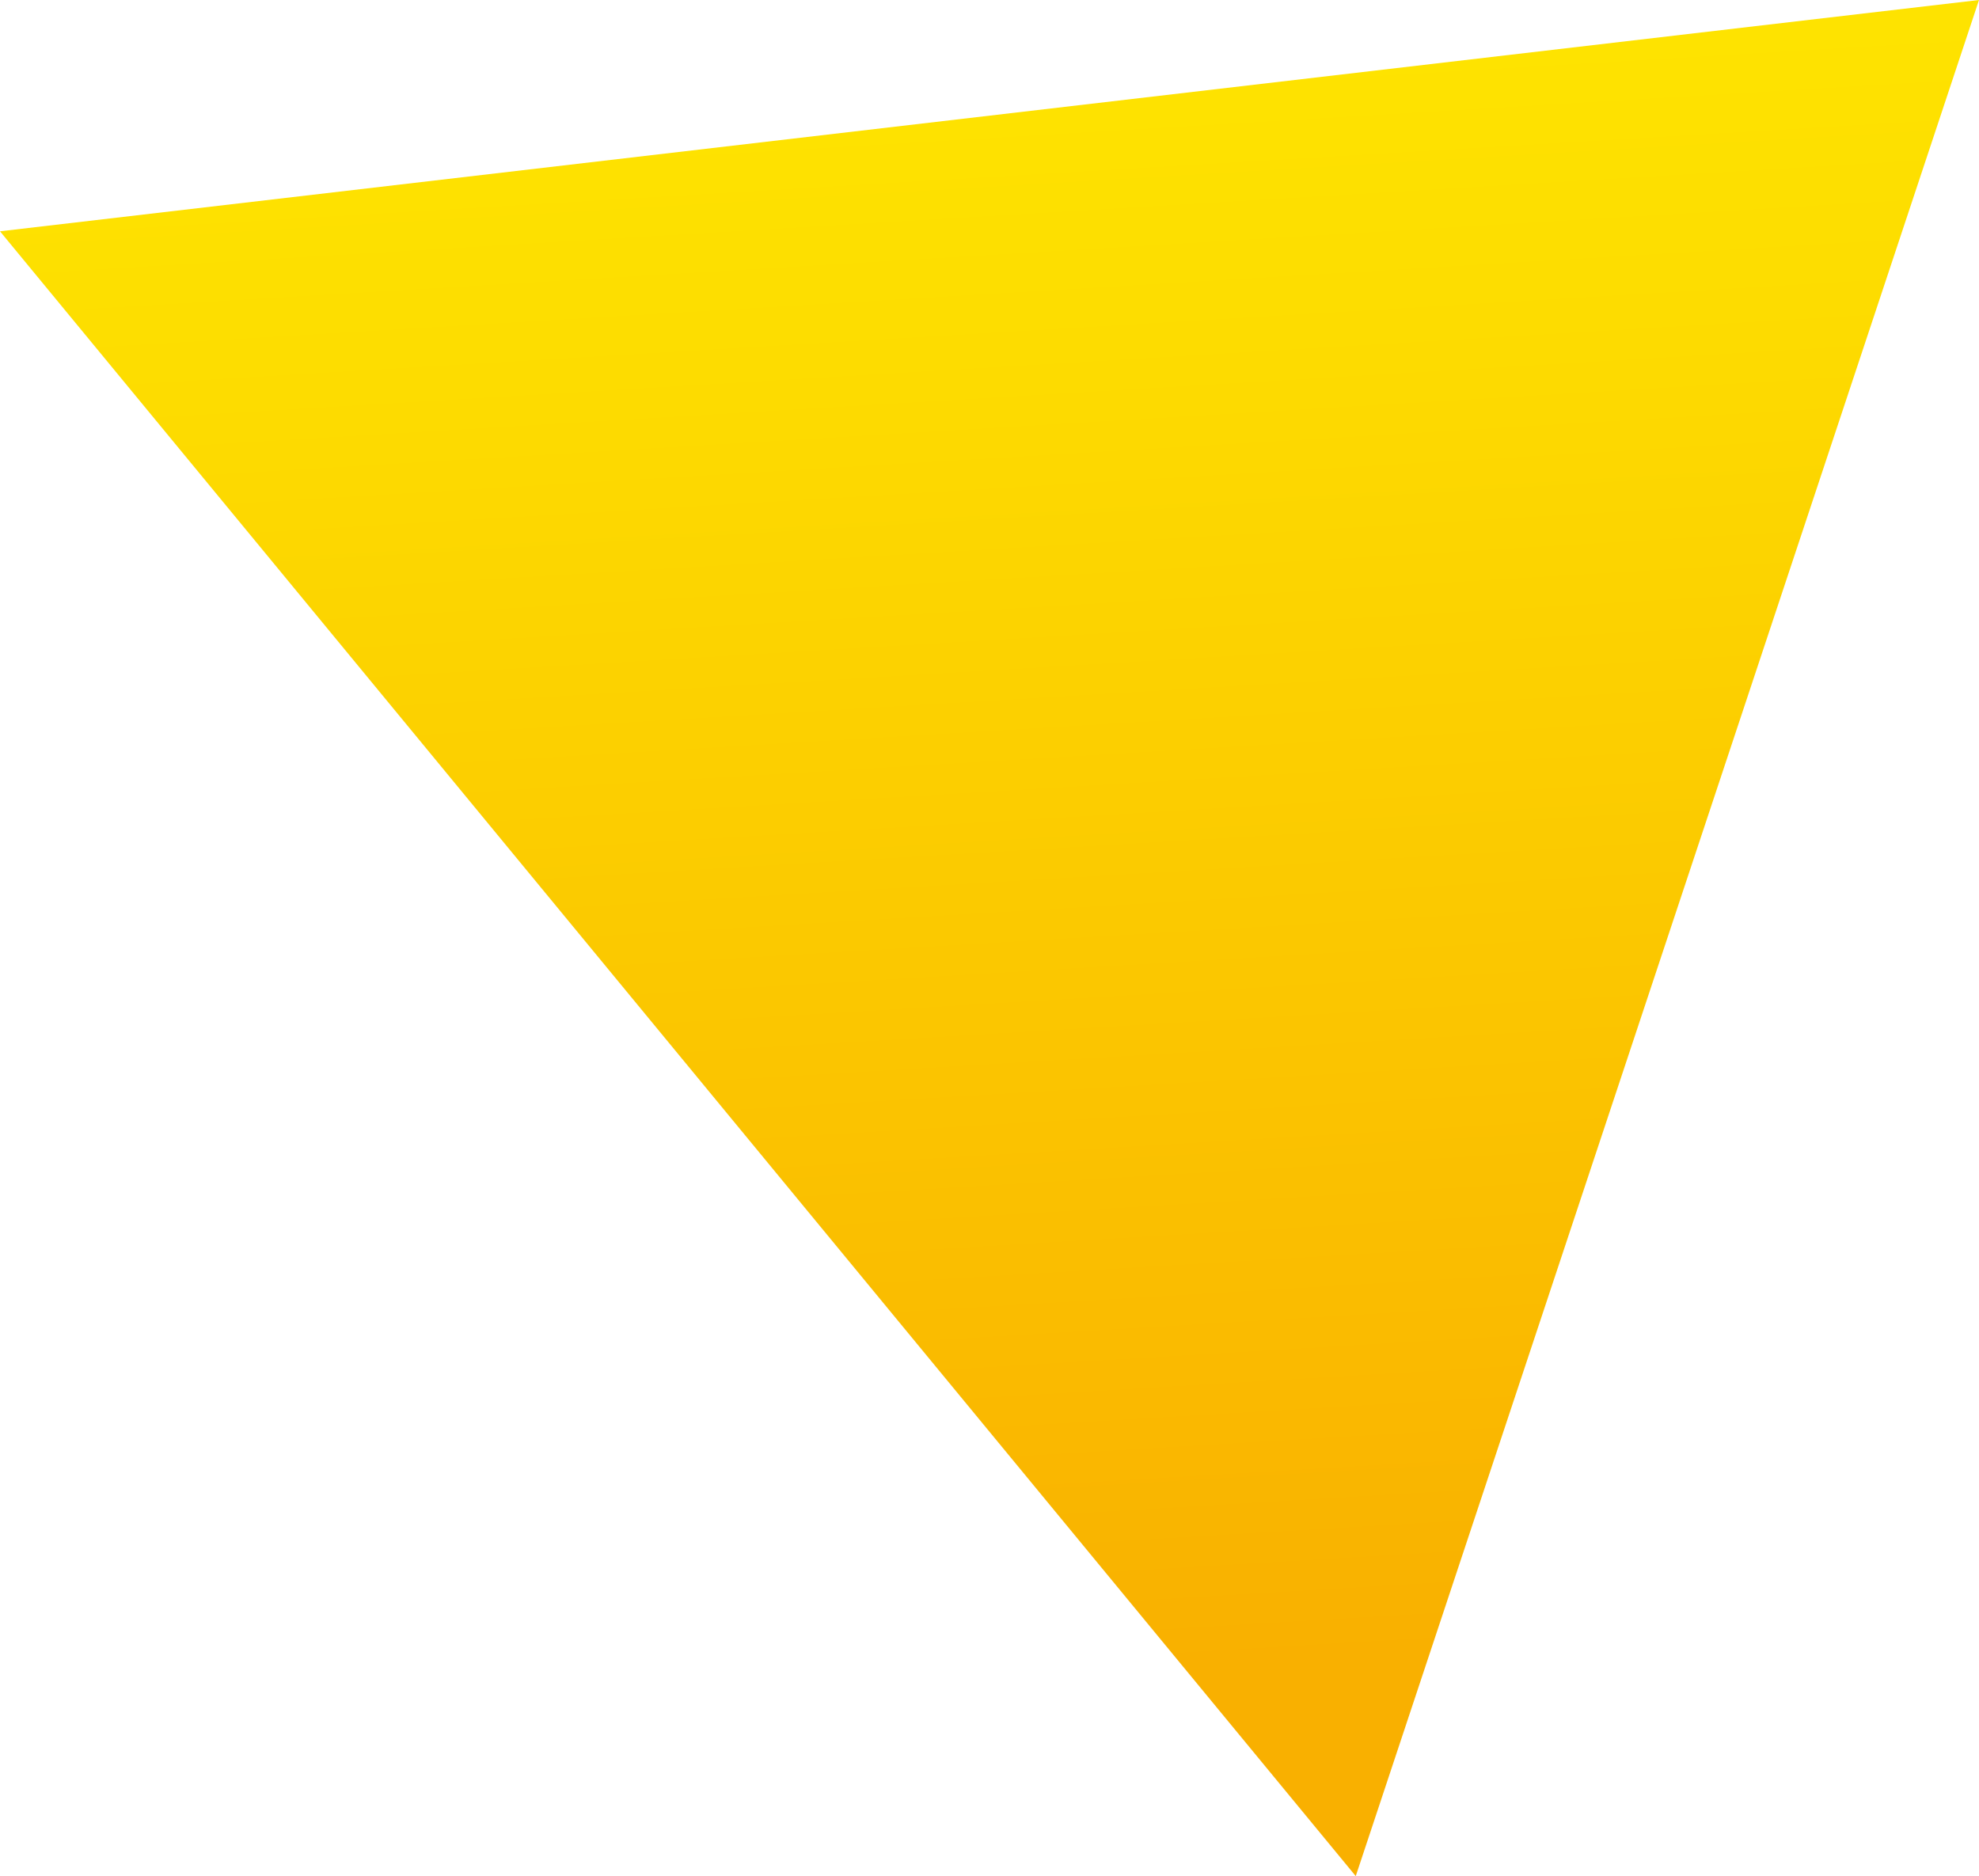 <?xml version="1.0" encoding="utf-8"?>
<!-- Generator: Adobe Illustrator 22.1.0, SVG Export Plug-In . SVG Version: 6.00 Build 0)  -->
<svg xmlns="http://www.w3.org/2000/svg" xmlns:xlink="http://www.w3.org/1999/xlink" version="1.1" id="Layer_1" x="0px" y="0px" viewBox="0 0 616 584" style="enable-background:new 0 0 616 584;" xml:space="preserve" width="616" height="584">
<style type="text/css">
	.st0{fill:url(#SVGID_1_);}
</style>
<linearGradient id="SVGID_1_" gradientUnits="userSpaceOnUse" x1="336.907" y1="519.163" x2="300.1" y2="-96.037">
	<stop offset="0" style="stop-color:#F9B000"/>
	<stop offset="9.358466e-03" style="stop-color:#F9B100"/>
	<stop offset="0.666" style="stop-color:#FDDC00"/>
	<stop offset="1" style="stop-color:#FFED00"/>
</linearGradient>
<polygon class="st0" points="422,584 0,72 616,0 "/>
</svg>
